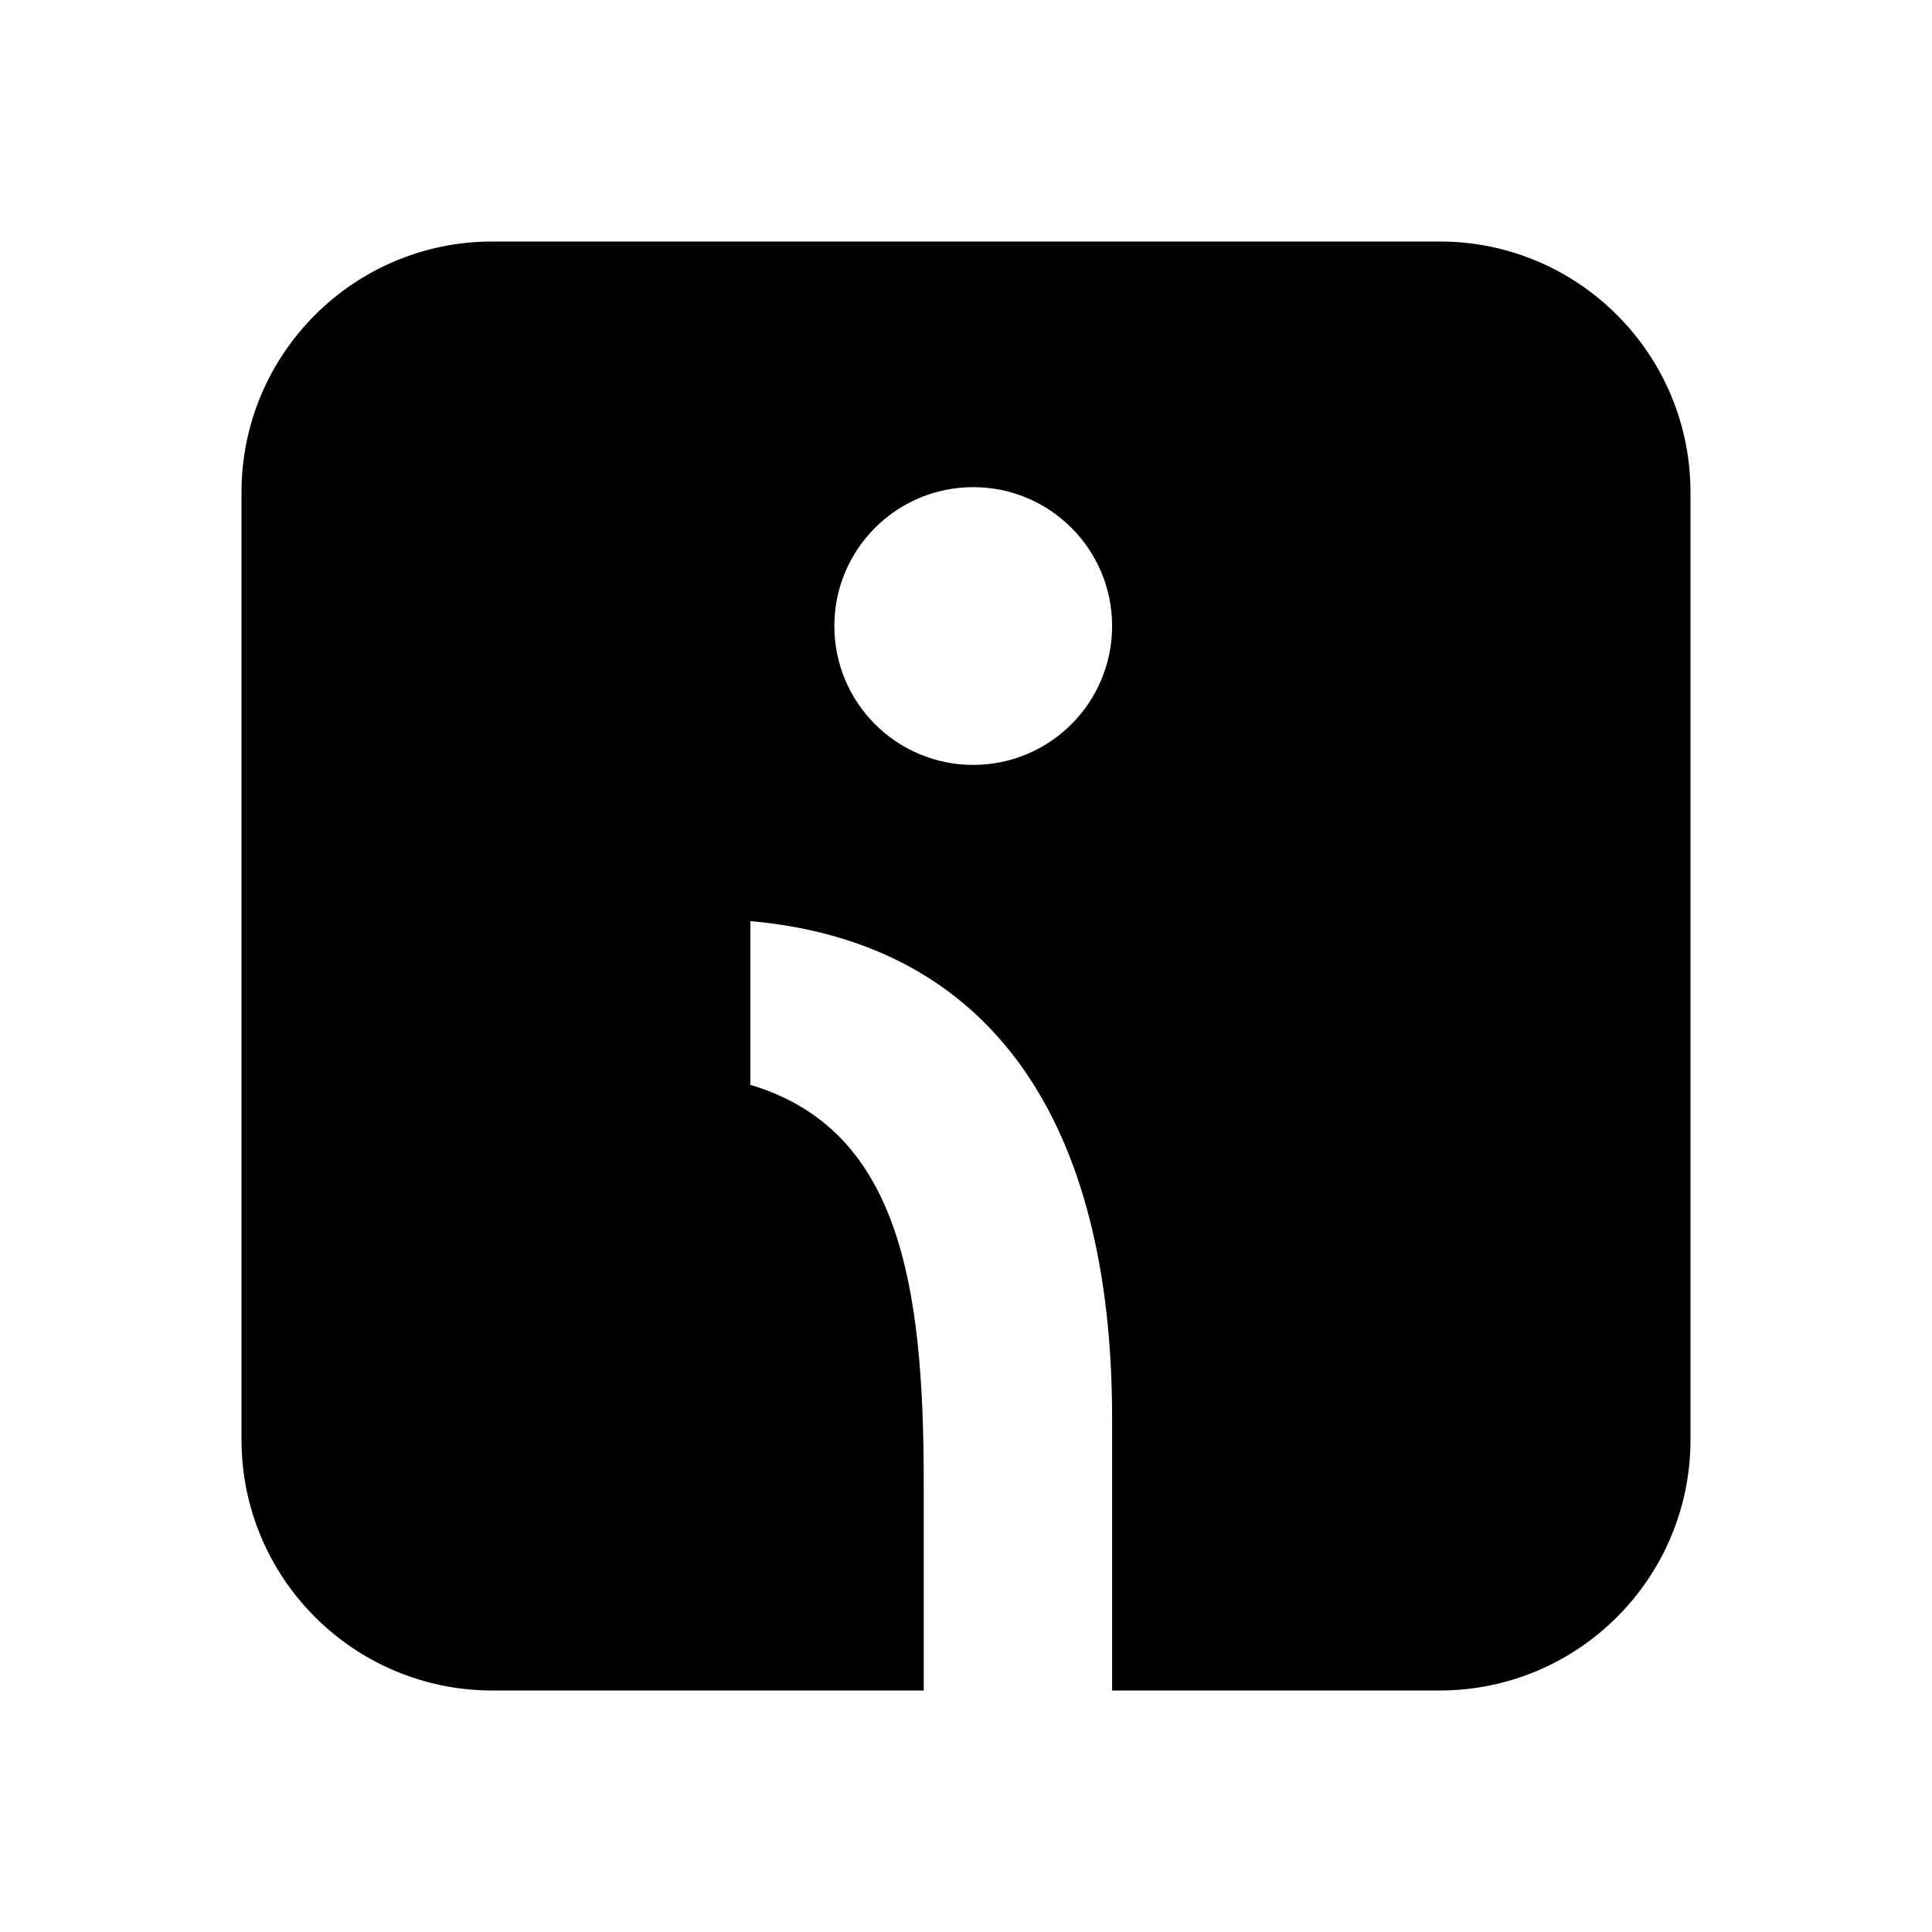 <svg xmlns="http://www.w3.org/2000/svg" xml:space="preserve" style="enable-background:new 0 0 800 800" viewBox="0 0 800 800"><path d="M0 0h800v800H0z" style="fill:#fff"/><path d="M596.11 100H203.902C146.512 100 100 146.512 100 203.902V596.11C100 653.488 146.512 700 203.902 700H382.5v-86.025c0-82.763-10.232-146.391-71.781-164.765v-67.8C410.787 390.353 460.5 464.869 460.5 587.27V700h135.61C653.488 700 700 653.488 700 596.11V203.902C700 146.512 653.488 100 596.11 100M402.994 316.729c-31.761 0-57.506-25.754-57.506-57.516 0-31.752 25.743-57.495 57.506-57.495 31.762 0 57.505 25.743 57.505 57.495-.001 31.762-25.744 57.516-57.505 57.516"/></svg>